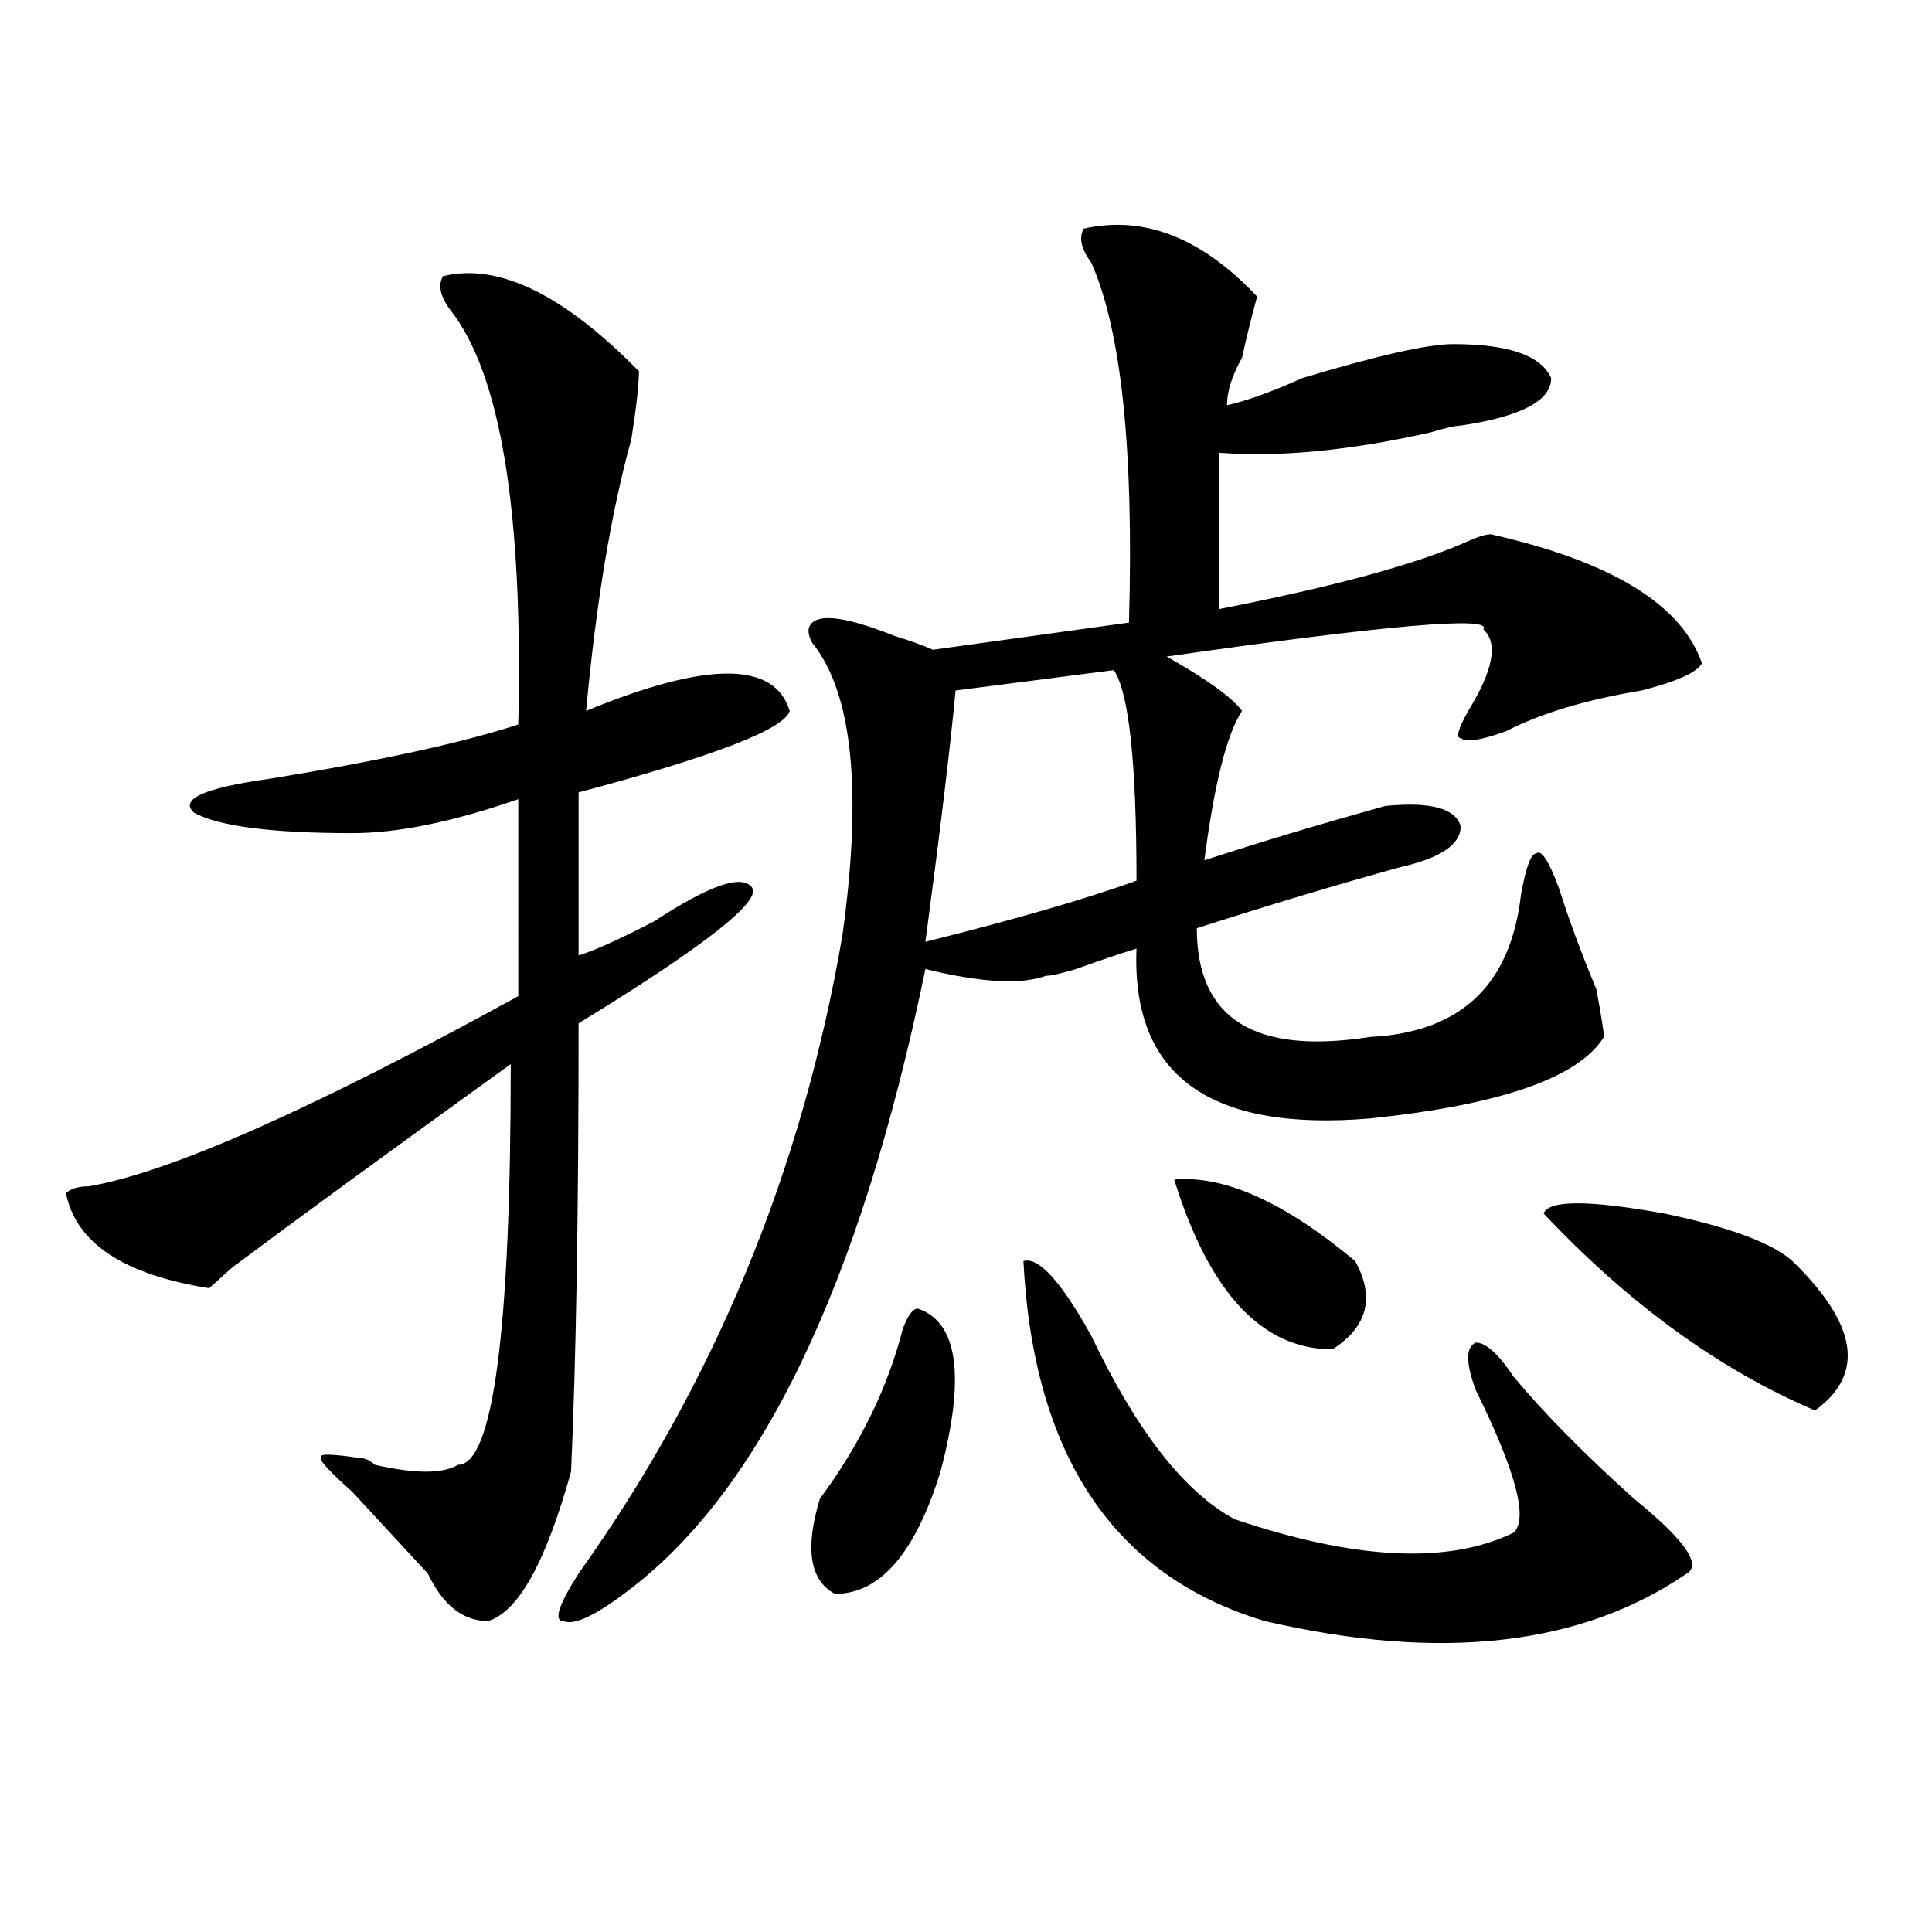<?xml version="1.0" encoding="utf-8"?>
<!-- Generator: Adobe Illustrator 16.0.0, SVG Export Plug-In . SVG Version: 6.00 Build 0)  -->
<!DOCTYPE svg PUBLIC "-//W3C//DTD SVG 1.1//EN" "http://www.w3.org/Graphics/SVG/1.1/DTD/svg11.dtd">
<svg version="1.1" id="图层_1" xmlns="http://www.w3.org/2000/svg" xmlns:xlink="http://www.w3.org/1999/xlink" x="0px" y="0px"
	 width="1000px" height="1000px" viewBox="0 0 1000 1000" enable-background="new 0 0 1000 1000" xml:space="preserve">
<path d="M229.239,142.953c28.597-7.031,62.437,9.393,101.46,49.219c0,7.031-1.341,18.787-3.902,35.156
	c-10.426,37.518-18.23,84.375-23.414,140.625c62.438-25.763,97.559-25.763,105.363,0c-2.621,9.393-39.023,23.456-109.266,42.188
	v84.375c7.805-2.307,20.793-8.185,39.023-17.578c28.598-18.732,45.487-24.609,50.73-17.578c5.184,7.031-24.755,30.487-89.754,70.313
	c0,98.438-1.341,175.781-3.902,232.031c-13.048,46.912-27.316,72.62-42.926,77.344c-13.048,0-23.414-8.24-31.218-24.609
	c-13.048-14.063-26.036-28.125-39.023-42.188c-13.048-11.7-18.231-17.578-15.609-17.578c-2.622-2.307,3.902-2.307,19.512,0
	c2.561,0,5.183,1.208,7.805,3.516c20.792,4.724,35.121,4.724,42.925,0c18.171,0,27.316-69.104,27.316-207.422
	c-65.059,46.912-113.167,82.068-144.386,105.469c-5.244,4.724-9.146,8.24-11.707,10.547c-44.267-7.031-68.961-23.401-74.145-49.219
	c2.561-2.307,6.463-3.516,11.707-3.516c41.584-7.031,115.729-39.825,222.433-98.438V413.656
	c-33.84,11.755-62.437,17.578-85.851,17.578c-41.645,0-68.961-3.516-81.949-10.547c-7.805-7.031,5.183-12.854,39.023-17.578
	c57.194-9.338,100.12-18.732,128.777-28.125c2.562-110.138-9.146-181.604-35.121-214.453
	C227.897,153.5,226.617,147.677,229.239,142.953z M560.938,118.344c31.219-7.031,61.097,4.724,89.754,35.156
	c-2.621,9.393-5.243,19.94-7.805,31.641c-5.243,9.393-7.805,17.578-7.805,24.609c10.366-2.307,23.414-7.031,39.023-14.063
	c39.023-11.7,64.999-17.578,78.047-17.578c28.598,0,45.487,5.878,50.73,17.578c0,11.755-15.609,19.94-46.828,24.609
	c-2.621,0-7.805,1.208-15.609,3.516c-41.645,9.393-78.047,12.909-109.266,10.547v80.859c59.816-11.7,102.742-23.401,128.777-35.156
	c5.184-2.307,9.086-3.516,11.707-3.516c62.438,14.063,98.84,36.365,109.266,66.797c-2.621,4.724-13.048,9.393-31.219,14.063
	c-28.657,4.724-52.071,11.755-70.242,21.094c-13.048,4.724-20.853,5.878-23.414,3.516c-2.621,0-1.341-4.669,3.902-14.063
	c12.988-21.094,15.609-35.156,7.805-42.188c5.184-7.031-49.449-2.307-163.898,14.063c20.793,11.755,33.78,21.094,39.023,28.125
	c-7.805,11.755-14.328,37.518-19.512,77.344c28.598-9.338,59.816-18.732,93.656-28.125c23.414-2.307,36.402,1.208,39.023,10.547
	c0,9.393-10.426,16.425-31.219,21.094c-33.84,9.393-68.961,19.94-105.363,31.641c0,46.912,29.878,65.643,89.754,56.25
	c46.828-2.307,72.804-26.917,78.047-73.828c2.562-14.063,5.184-21.094,7.805-21.094c2.562-2.307,6.464,3.516,11.707,17.578
	c5.184,16.425,11.707,34.003,19.512,52.734c2.562,14.063,3.902,22.302,3.902,24.609c-13.048,21.094-53.352,35.156-120.973,42.188
	c-83.29,7.031-123.594-22.247-120.973-87.891c-7.805,2.362-18.23,5.878-31.219,10.547c-7.805,2.362-13.048,3.516-15.609,3.516
	c-13.048,4.724-33.84,3.516-62.438-3.516c-33.84,164.081-85.852,271.912-156.094,323.438c-15.609,11.7-26.035,16.37-31.219,14.063
	c-5.243,0-2.621-8.24,7.805-24.609C369.723,716,415.21,605.862,436.063,483.969c10.366-74.982,5.184-125.354-15.609-151.172
	c-2.621-4.669-2.621-8.185,0-10.547c5.184-4.669,19.512-2.307,42.926,7.031c7.805,2.362,14.269,4.724,19.512,7.031l101.461-14.063
	c2.562-89.044-3.902-151.172-19.512-186.328C559.597,128.89,558.316,123.068,560.938,118.344z M475.086,677.328
	c20.793,7.031,24.695,35.156,11.707,84.375c-13.048,42.188-31.219,63.281-54.633,63.281c-13.048-7.031-15.609-23.401-7.805-49.219
	c20.793-28.125,35.121-57.404,42.926-87.891C469.843,680.844,472.465,677.328,475.086,677.328z M576.547,346.859l-81.949,10.547
	c-2.621,28.125-7.805,71.521-15.609,130.078c46.828-11.7,83.23-22.247,109.266-31.641
	C588.254,394.924,584.352,358.615,576.547,346.859z M529.719,652.719c7.805-2.307,19.512,10.547,35.121,38.672
	c23.414,49.219,48.109,80.859,74.145,94.922c62.438,21.094,110.547,23.456,144.387,7.031c7.805-7.031,1.281-31.641-19.512-73.828
	c-5.243-14.063-5.243-22.247,0-24.609c5.184,0,11.707,5.878,19.512,17.578c15.609,18.787,36.402,39.88,62.438,63.281
	c25.976,21.094,35.121,34.003,27.316,38.672c-54.633,37.463-127.496,45.703-218.531,24.609
	C576.547,815.591,534.902,753.518,529.719,652.719z M607.766,610.531c25.976-2.307,57.194,11.755,93.656,42.188
	c10.366,18.787,6.464,34.003-11.707,45.703C653.253,698.422,625.937,669.143,607.766,610.531z M798.98,628.109
	c2.562-7.031,23.414-7.031,62.438,0c33.78,7.031,55.914,15.271,66.34,24.609c33.78,32.849,37.683,58.612,11.707,77.344
	C890.016,708.969,843.188,675.021,798.98,628.109z"/>
</svg>

